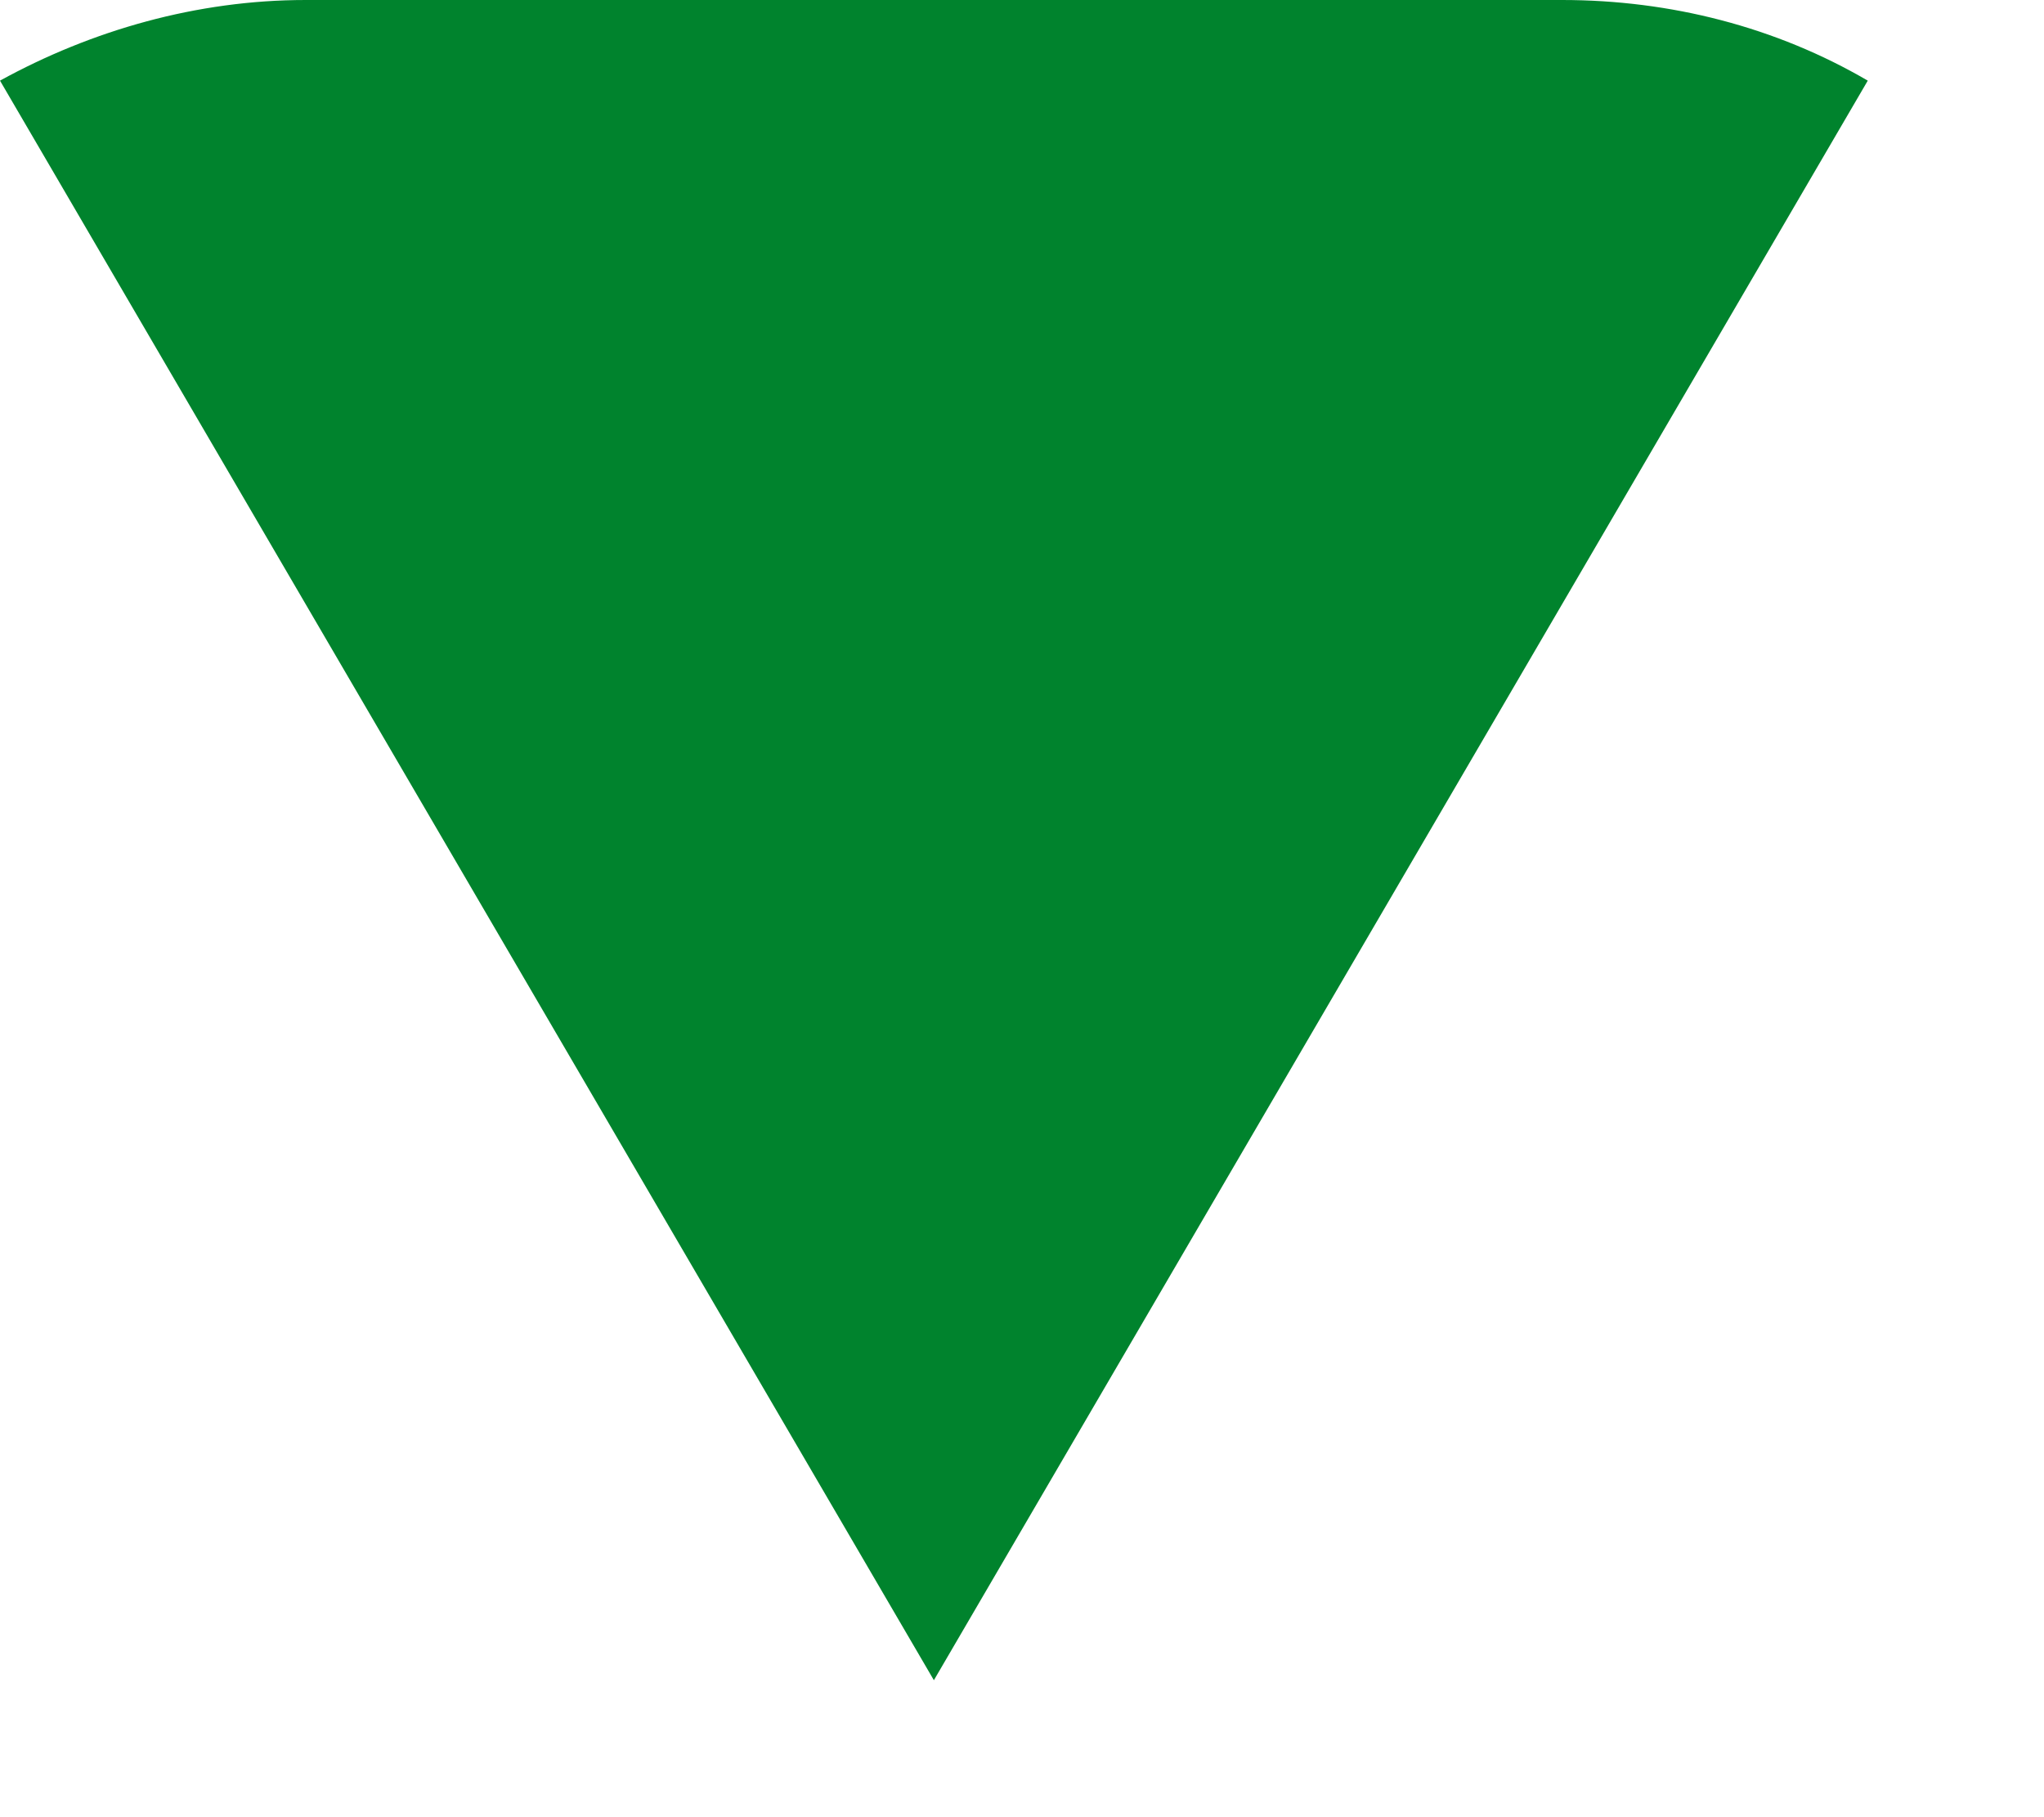 <?xml version="1.0" encoding="utf-8"?>
<svg xmlns="http://www.w3.org/2000/svg" fill="none" height="100%" overflow="visible" preserveAspectRatio="none" style="display: block;" viewBox="0 0 9 8" width="100%">
<path d="M4.112 7.397L8.224 0.355C7.82 0.119 7.356 0 6.878 0H1.346C0.867 0 0.404 0.133 0 0.355L4.112 7.397Z" fill="#00832D" id="Vector"/>
</svg>